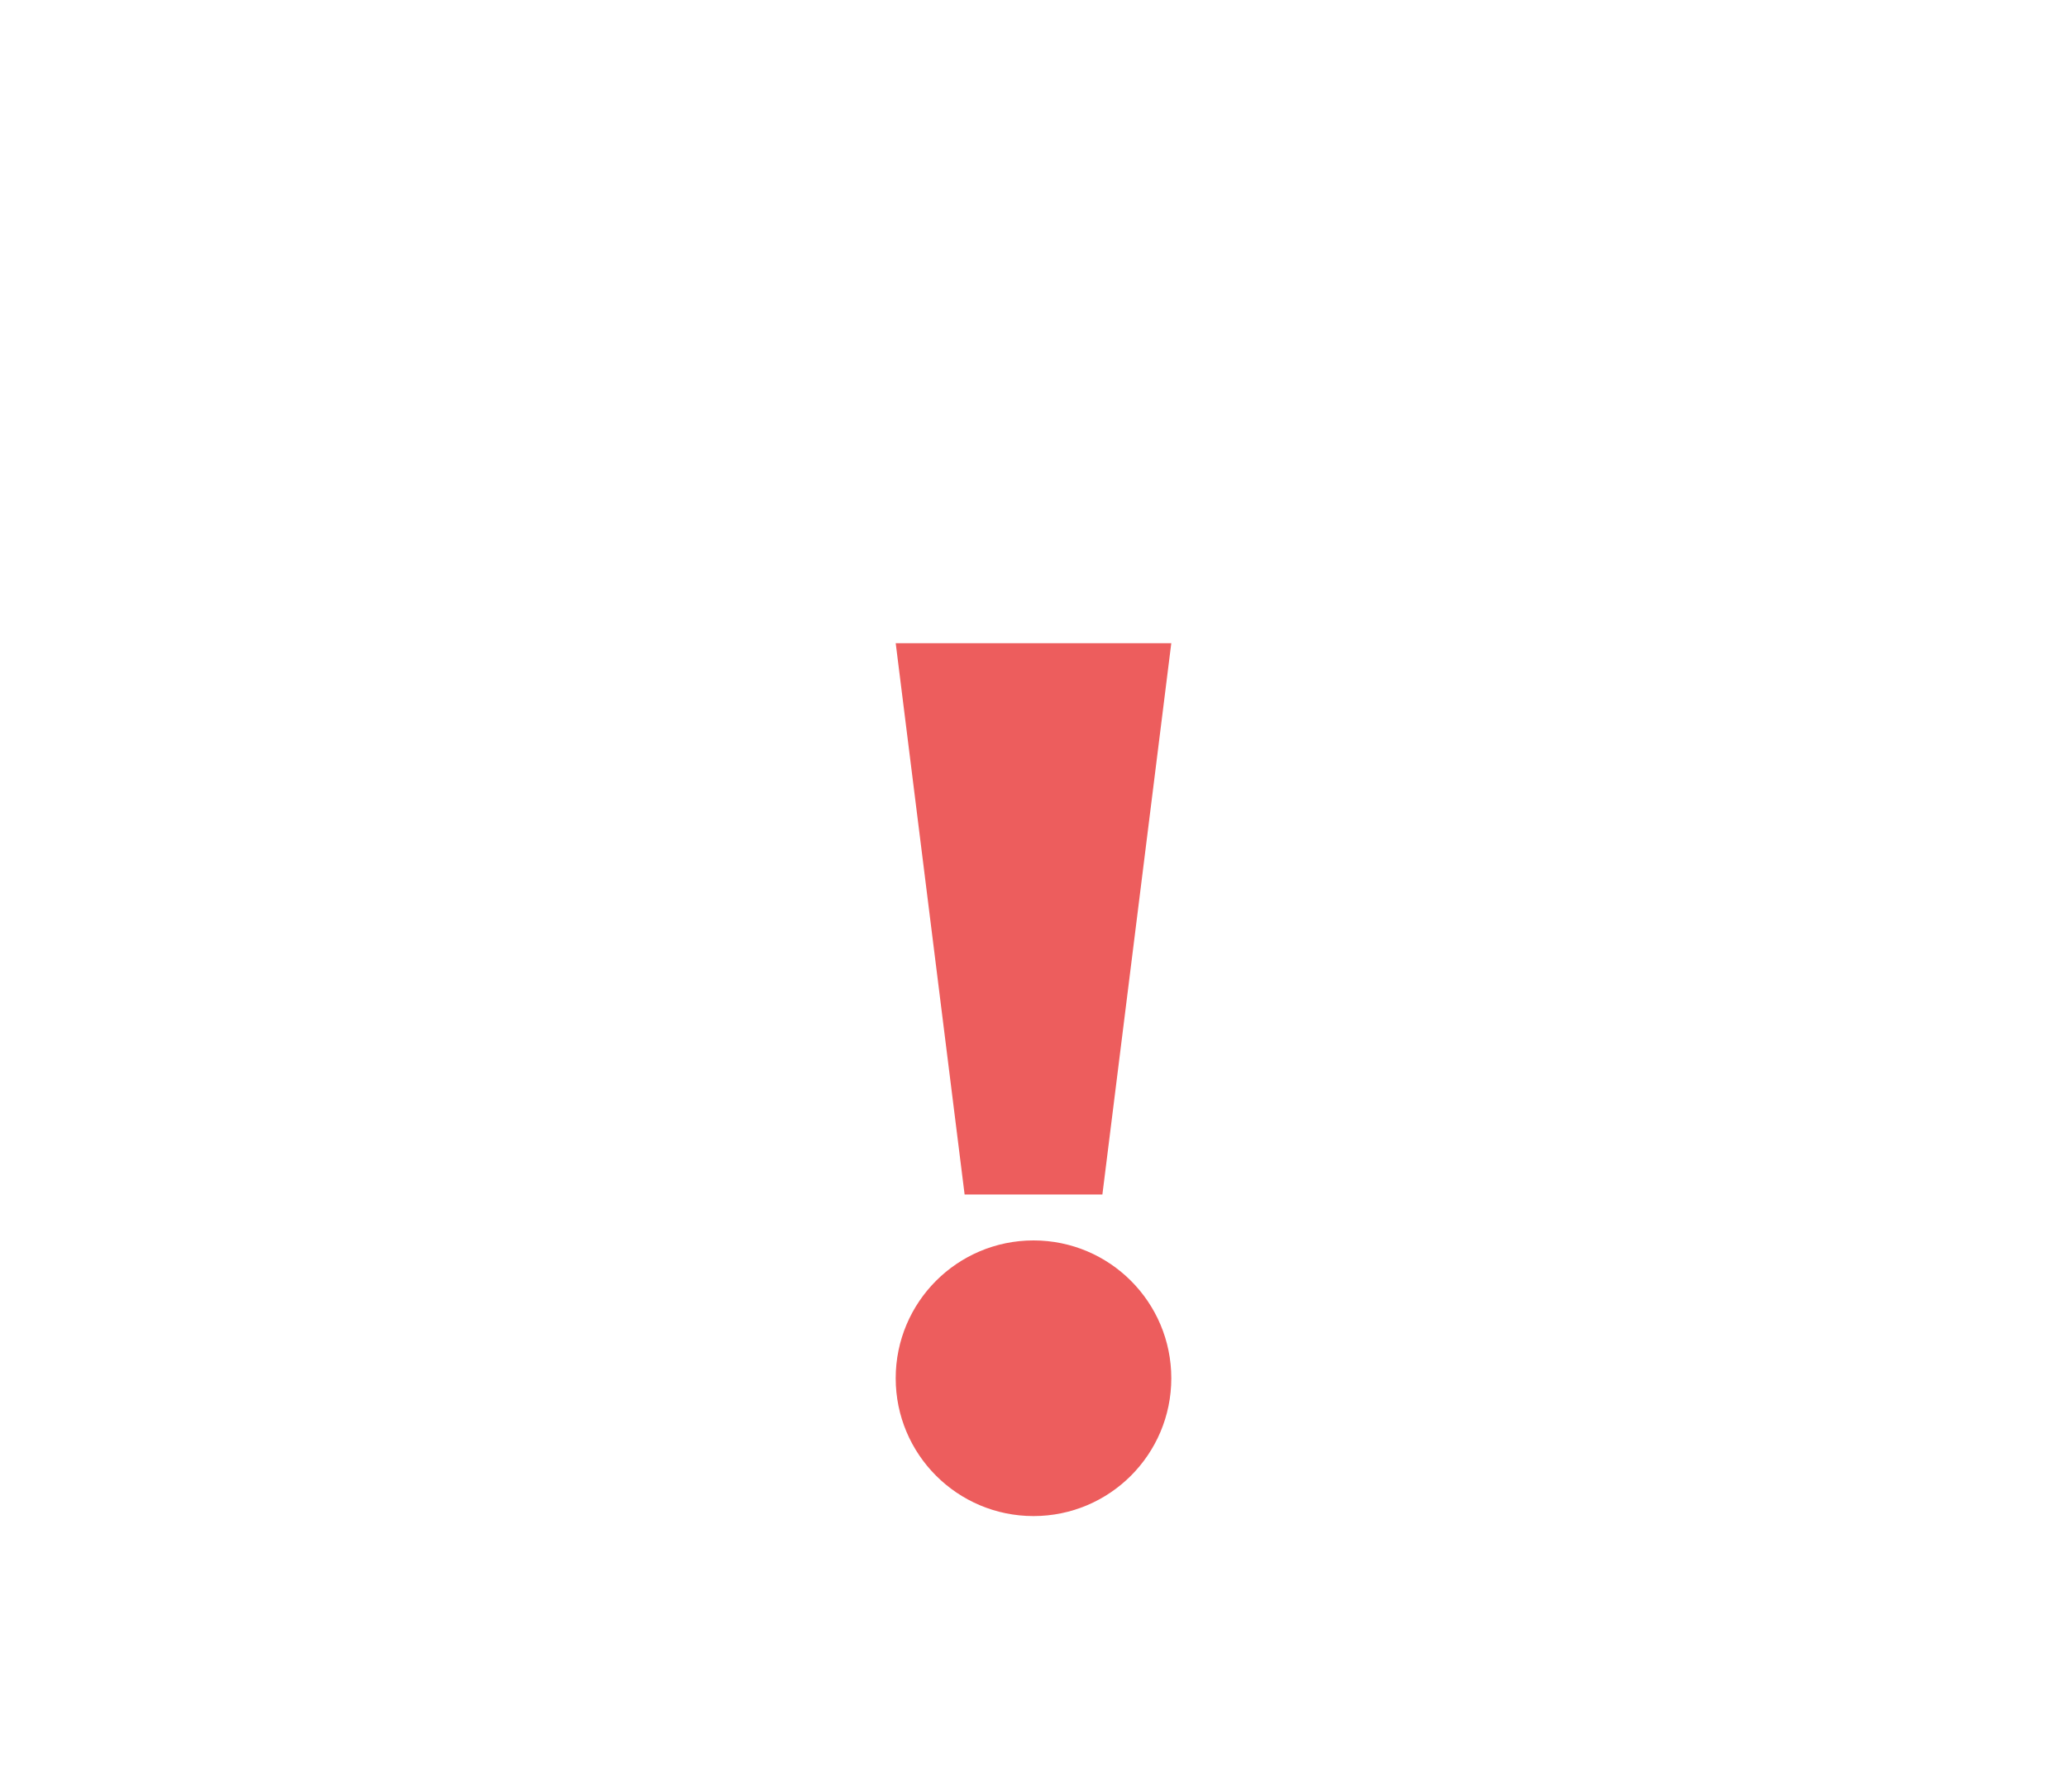 <svg width="90" height="78" viewBox="0 0 90 78" fill="none" xmlns="http://www.w3.org/2000/svg">
<circle cx="45" cy="60" r="5" fill="#ED5D5D" stroke="#ED5D5D" stroke-width="2"/>
<path d="M42.883 51L40.133 29H49.867L47.117 51H42.883Z" fill="#ED5D5D" stroke="#ED5D5D" stroke-width="2"/>
</svg>
